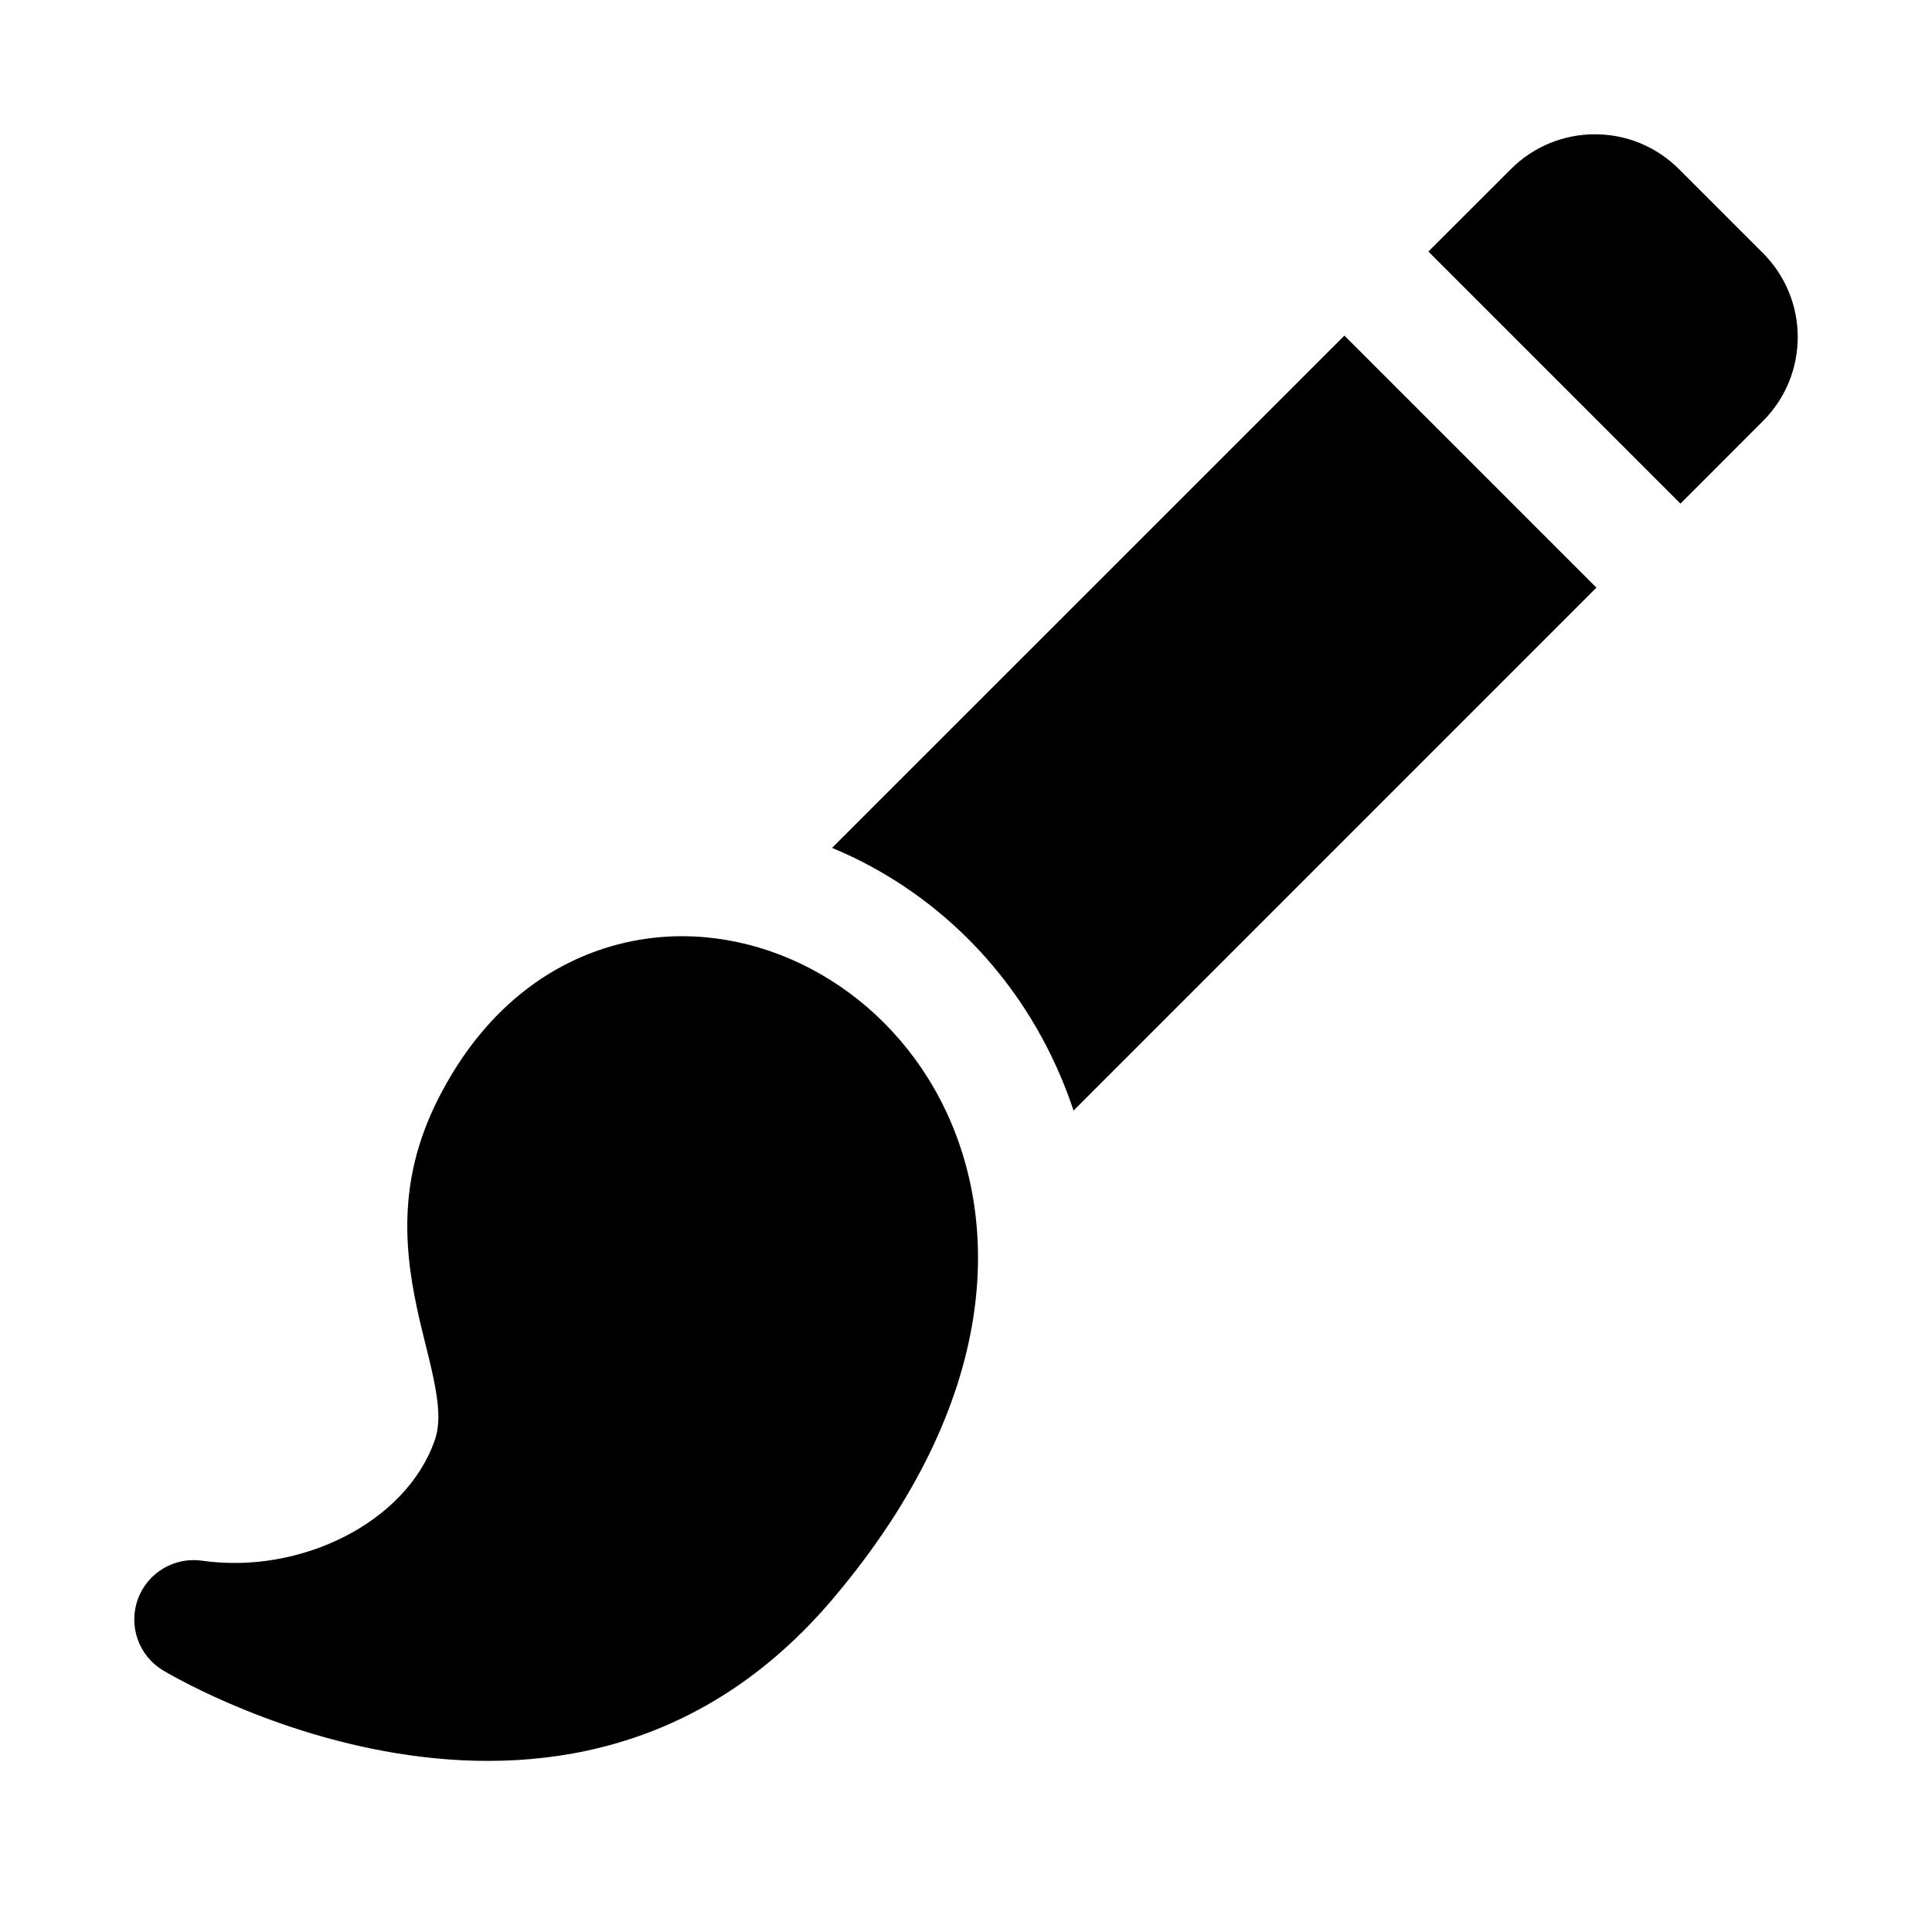 <?xml version="1.0" encoding="UTF-8"?>
<!-- Uploaded to: SVG Repo, www.svgrepo.com, Generator: SVG Repo Mixer Tools -->
<svg fill="#000000" width="800px" height="800px" version="1.1" viewBox="144 144 512 512" xmlns="http://www.w3.org/2000/svg">
 <path d="m197.55 557.6c-7.371-1.055-14.469 3.195-17.02 10.199-2.535 6.992 0.156 14.816 6.484 18.754 0 0 106.62 65.242 177.78-18.941 44.48-52.633 44.84-100.43 28.484-132.01-16.156-31.16-49.203-47.77-79.84-42.543-20.484 3.496-40.414 16.484-53.465 42.445-10.992 21.887-8.785 41.094-4.676 58.742 1.574 6.785 3.461 13.258 4.391 19.523 0.598 4.109 0.867 8.074-0.504 11.98-7.621 21.789-35.613 35.566-61.637 31.852zm166.95-188.9 135.78-135.76 66.785 66.789-138.56 138.58c-2.031-6.094-4.488-11.84-7.258-17.195-12.863-24.812-33.457-42.773-56.742-52.41zm158.04-158.04 21.867-21.852c12.297-12.297 32.23-12.297 44.523 0 6.801 6.801 15.461 15.461 22.262 22.262 12.297 12.297 12.297 32.227 0 44.523l-21.852 21.867z" fill-rule="evenodd"/>
</svg>